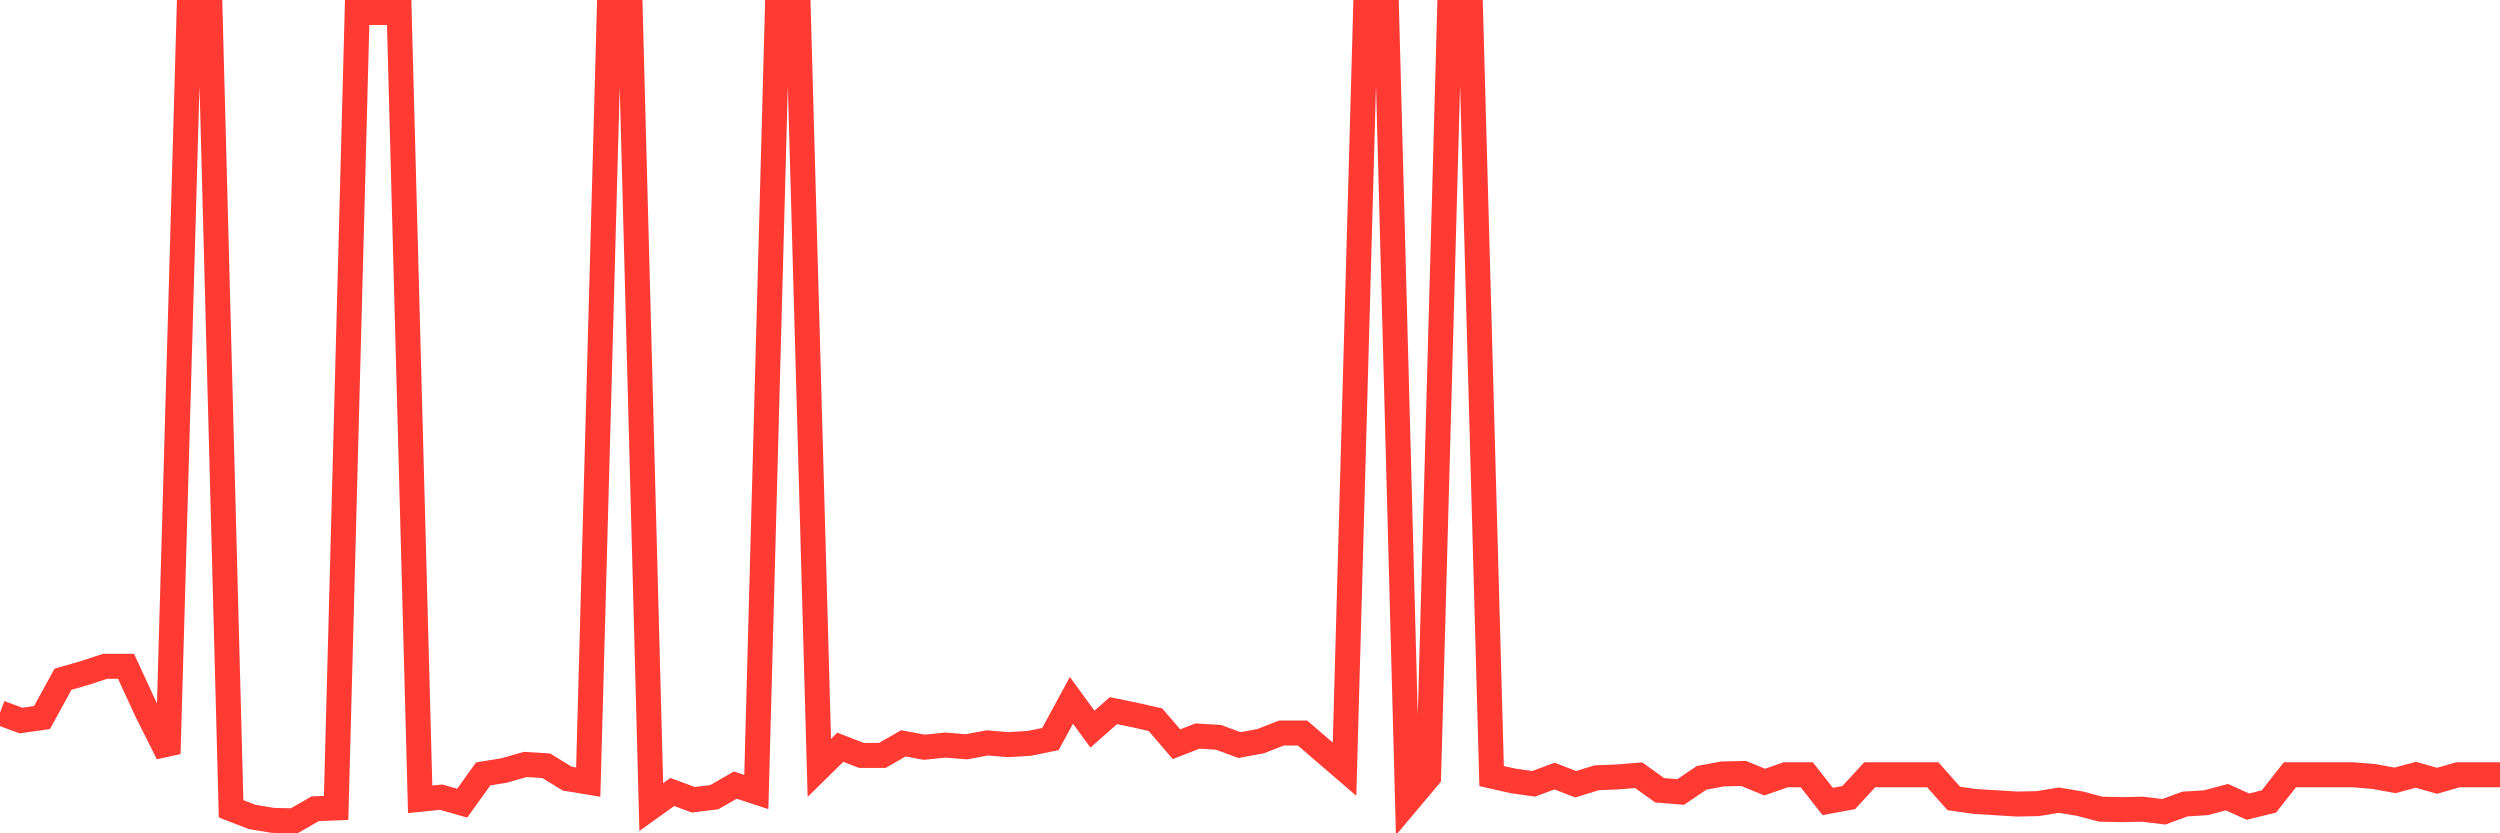 <svg
  xmlns="http://www.w3.org/2000/svg"
  xmlns:xlink="http://www.w3.org/1999/xlink"
  width="120"
  height="40"
  viewBox="0 0 120 40"
  preserveAspectRatio="none"
>
  <polyline
    points="0,34.214 1.008,34.586 2.017,34.442 3.025,32.603 4.034,32.314 5.042,31.983 6.05,31.983 7.059,34.173 8.067,36.177 9.076,0.6 10.084,0.6 11.092,38.822 12.101,39.214 13.109,39.379 14.118,39.4 15.126,38.822 16.134,38.78 17.143,0.6 18.151,0.6 19.16,0.6 20.168,38.367 21.176,38.264 22.185,38.553 23.193,37.148 24.202,36.983 25.21,36.694 26.218,36.755 27.227,37.375 28.235,37.541 29.244,0.6 30.252,0.6 31.261,38.739 32.269,38.016 33.277,38.388 34.286,38.264 35.294,37.685 36.303,38.016 37.311,0.6 38.319,0.6 39.328,36.859 40.336,35.867 41.345,36.26 42.353,36.26 43.361,35.681 44.37,35.867 45.378,35.764 46.387,35.846 47.395,35.66 48.403,35.743 49.412,35.681 50.42,35.475 51.429,33.615 52.437,34.999 53.445,34.111 54.454,34.318 55.462,34.545 56.471,35.722 57.479,35.33 58.487,35.392 59.496,35.764 60.504,35.578 61.513,35.185 62.521,35.185 63.529,36.053 64.538,36.921 65.546,0.6 66.555,0.6 67.563,38.491 68.571,37.293 69.58,0.6 70.588,0.6 71.597,37.251 72.605,37.479 73.613,37.623 74.622,37.251 75.63,37.644 76.639,37.334 77.647,37.293 78.655,37.21 79.664,37.933 80.672,38.016 81.681,37.334 82.689,37.148 83.697,37.127 84.706,37.541 85.714,37.189 86.723,37.189 87.731,38.47 88.739,38.284 89.748,37.189 90.756,37.189 91.765,37.189 92.773,37.189 93.782,38.326 94.79,38.47 95.798,38.532 96.807,38.594 97.815,38.574 98.824,38.408 99.832,38.574 100.84,38.842 101.849,38.863 102.857,38.842 103.866,38.966 104.874,38.594 105.882,38.532 106.891,38.264 107.899,38.718 108.908,38.47 109.916,37.189 110.924,37.189 111.933,37.189 112.941,37.189 113.95,37.272 114.958,37.458 115.966,37.189 116.975,37.479 117.983,37.189 118.992,37.189 120,37.189"
    fill="none"
    stroke="#ff3a33"
    stroke-width="1.2"
  >
  </polyline>
</svg>